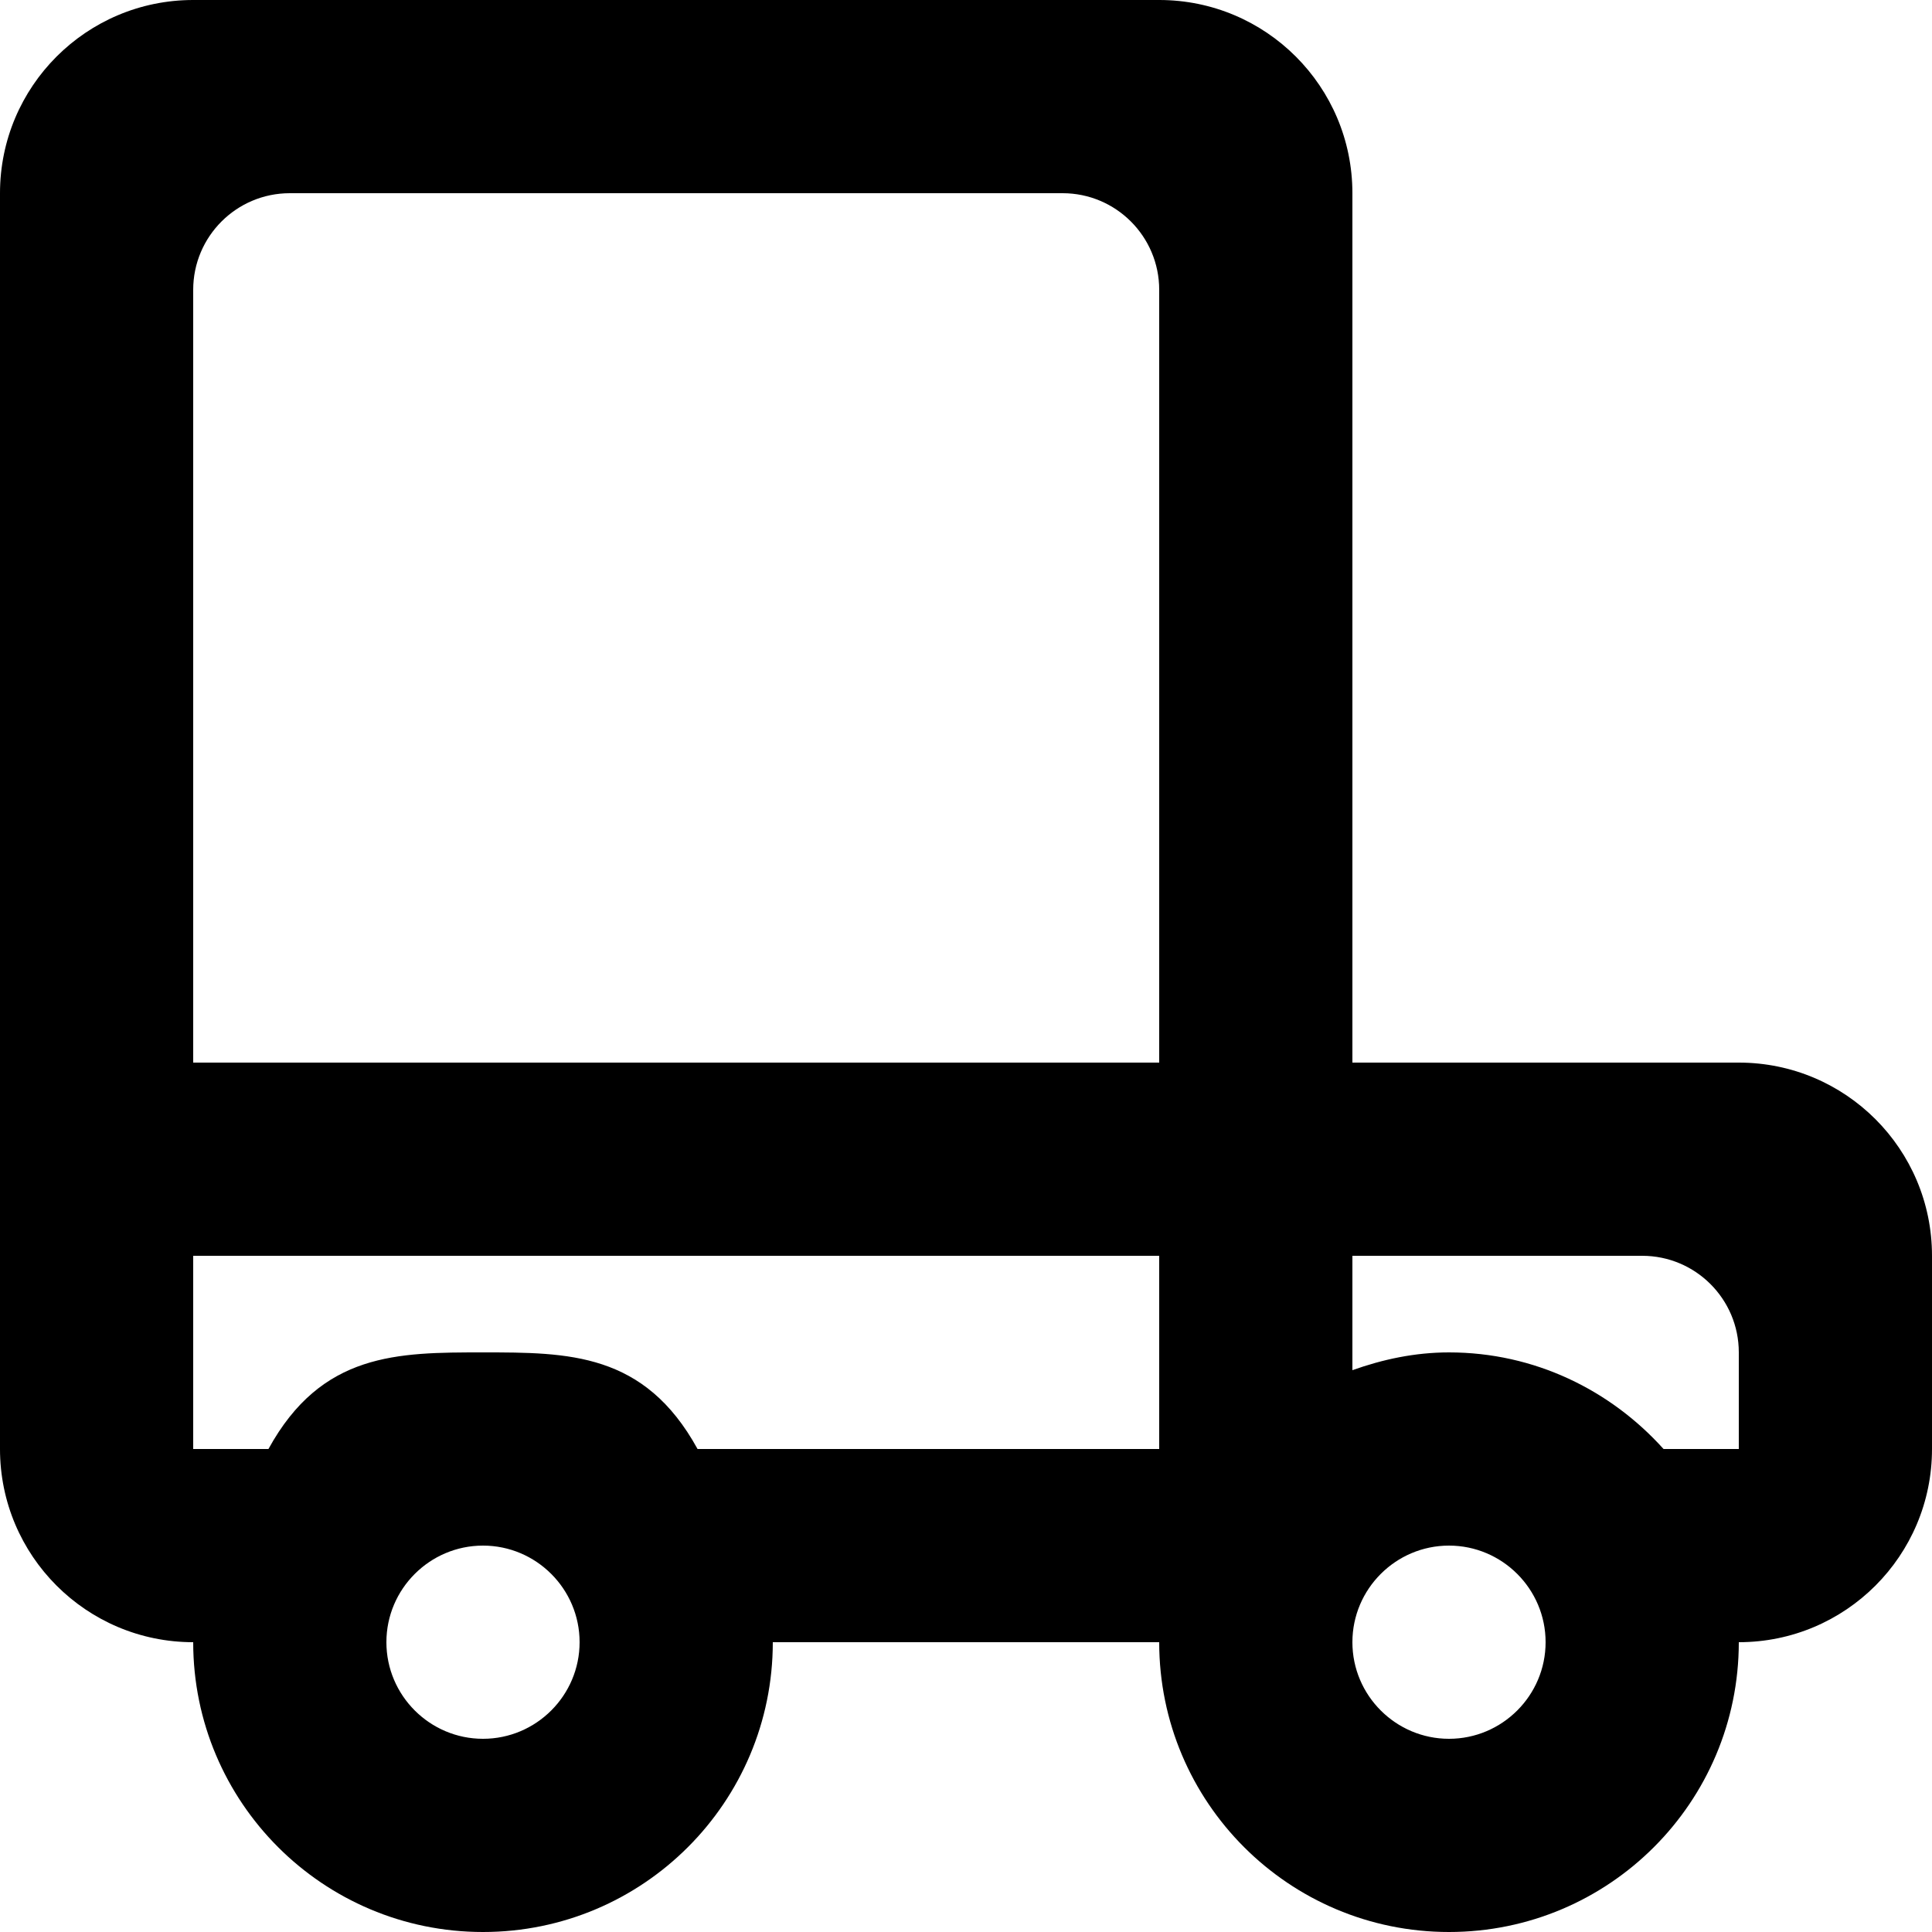 <?xml version="1.0" encoding="UTF-8" standalone="no"?>
<!-- Скачано с сайта svg4.ru / Downloaded from svg4.ru -->
<svg width="800px" height="800px" viewBox="0 0 20 20" version="1.1" xmlns="http://www.w3.org/2000/svg" xmlns:xlink="http://www.w3.org/1999/xlink">
    
    <title>car_round [#641]</title>
    <desc>Created with Sketch.</desc>
    <defs>

</defs>
    <g id="Page-1" stroke="none" stroke-width="1" fill="none" fill-rule="evenodd">
        <g id="Dribbble-Light-Preview" transform="translate(-340, -5359)" fill="#000000">
            <g id="icons" transform="translate(56, 160)">
                <path d="M302,5214 L301.221,5214 C300.672,5213.39 299.885,5213 299,5213 C298.647,5213 298.314,5213.072 298,5213.184 L298,5212 L301,5212 C301.552,5212 302,5212.448 302,5213 L302,5214 Z M299,5217 C298.449,5217 298,5216.551 298,5216 C298,5215.449 298.449,5215 299,5215 C299.551,5215 300,5215.449 300,5216 C300,5216.551 299.551,5217 299,5217 L299,5217 Z M296,5210 L286,5210 L286,5202 C286,5201.448 286.448,5201 287,5201 L295,5201 C295.552,5201 296,5201.448 296,5202 L296,5210 Z M296,5214 L291.221,5214 C290.672,5213 289.885,5213 289,5213 C288.115,5213 287.328,5213 286.779,5214 L286,5214 L286,5212 L296,5212 L296,5214 Z M289,5217 C288.449,5217 288,5216.551 288,5216 C288,5215.449 288.449,5215 289,5215 C289.551,5215 290,5215.449 290,5216 C290,5216.551 289.551,5217 289,5217 L289,5217 Z M298,5210 L298,5201 C298,5199.895 297.105,5199 296,5199 L286,5199 C284.895,5199 284,5199.895 284,5201 L284,5214 C284,5215.105 284.895,5216 286,5216 C286,5217.657 287.343,5219 289,5219 C290.657,5219 292,5217.657 292,5216 L296,5216 C296,5217.657 297.343,5219 299,5219 C300.657,5219 302,5217.657 302,5216 C303.105,5216 304,5215.105 304,5214 L304,5212 C304,5210.895 303.105,5210 302,5210 L298,5210 Z" id="car_round-[#641]">

</path>
            </g>
        </g>
    </g>
</svg>